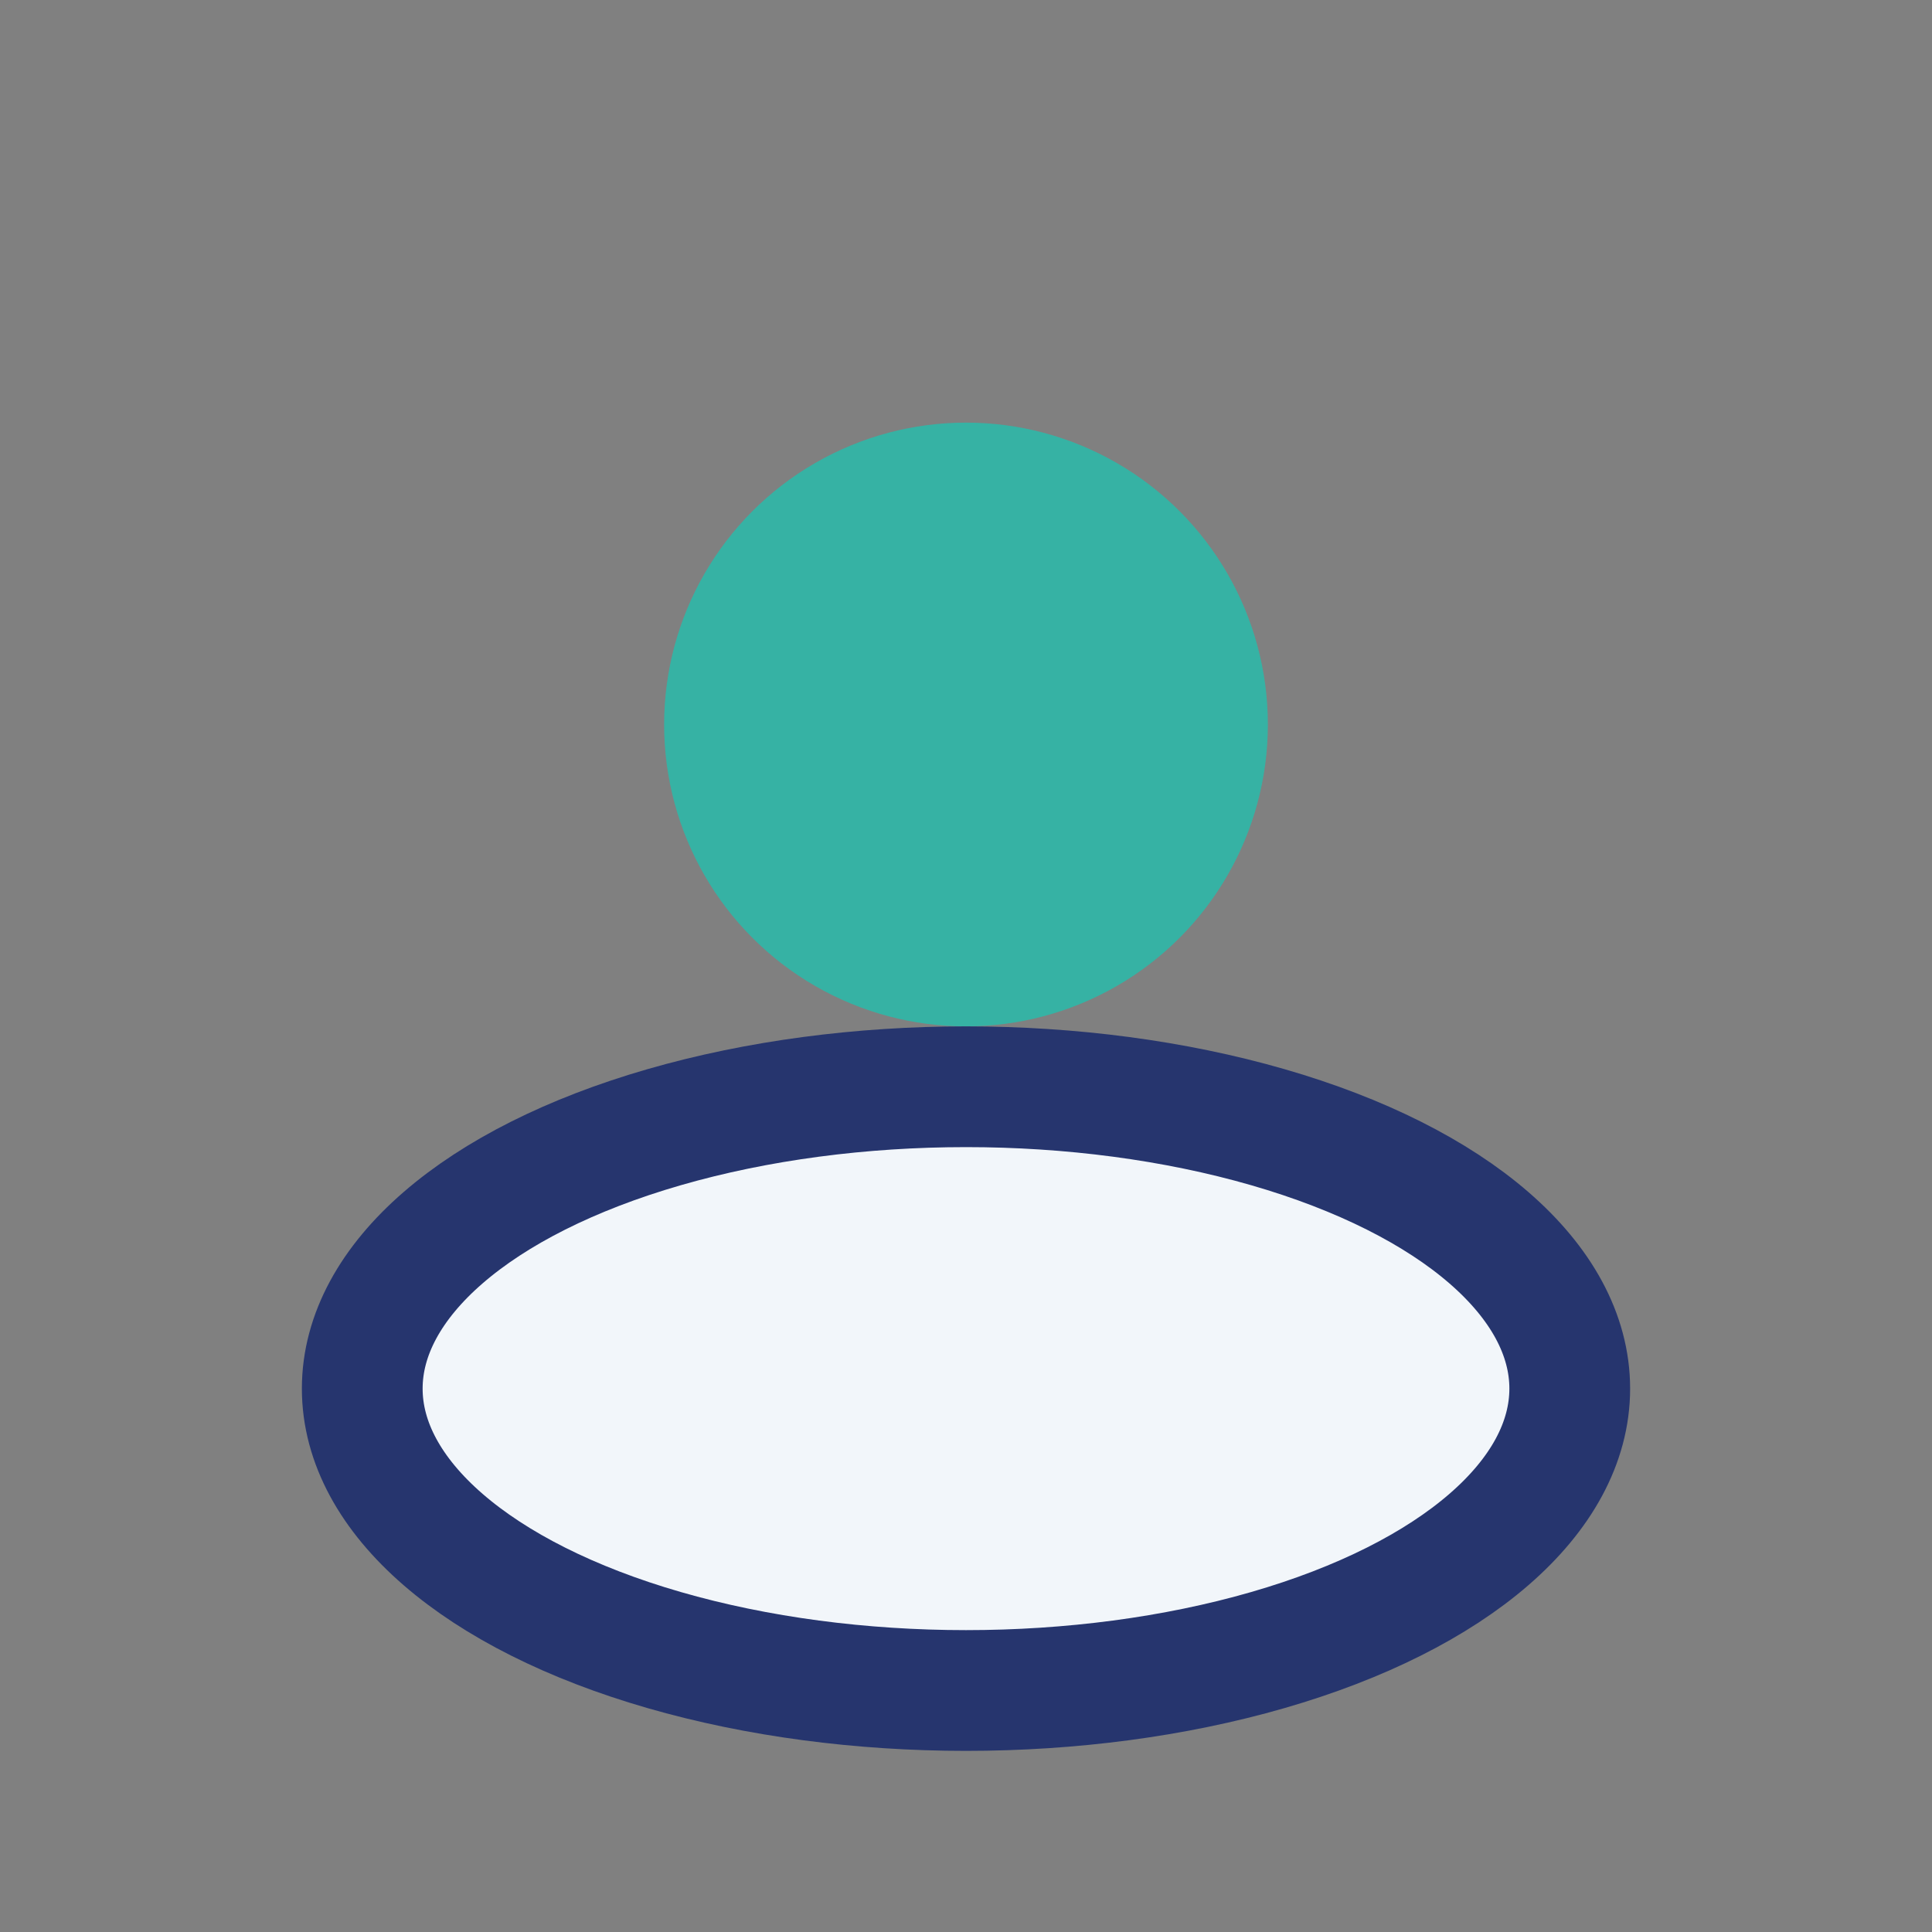 <?xml version="1.0" encoding="UTF-8"?>
<svg xmlns="http://www.w3.org/2000/svg" width="32" height="32" viewBox="0 0 32 32"><rect x="0" y="0" width="32" height="32" fill="#808080" stroke="none"/><circle cx="16" cy="12" r="5" fill="#36B2A4"/><ellipse cx="16" cy="23" rx="10" ry="5" fill="#F2F6FA" stroke="#26356E" stroke-width="2"/></svg>